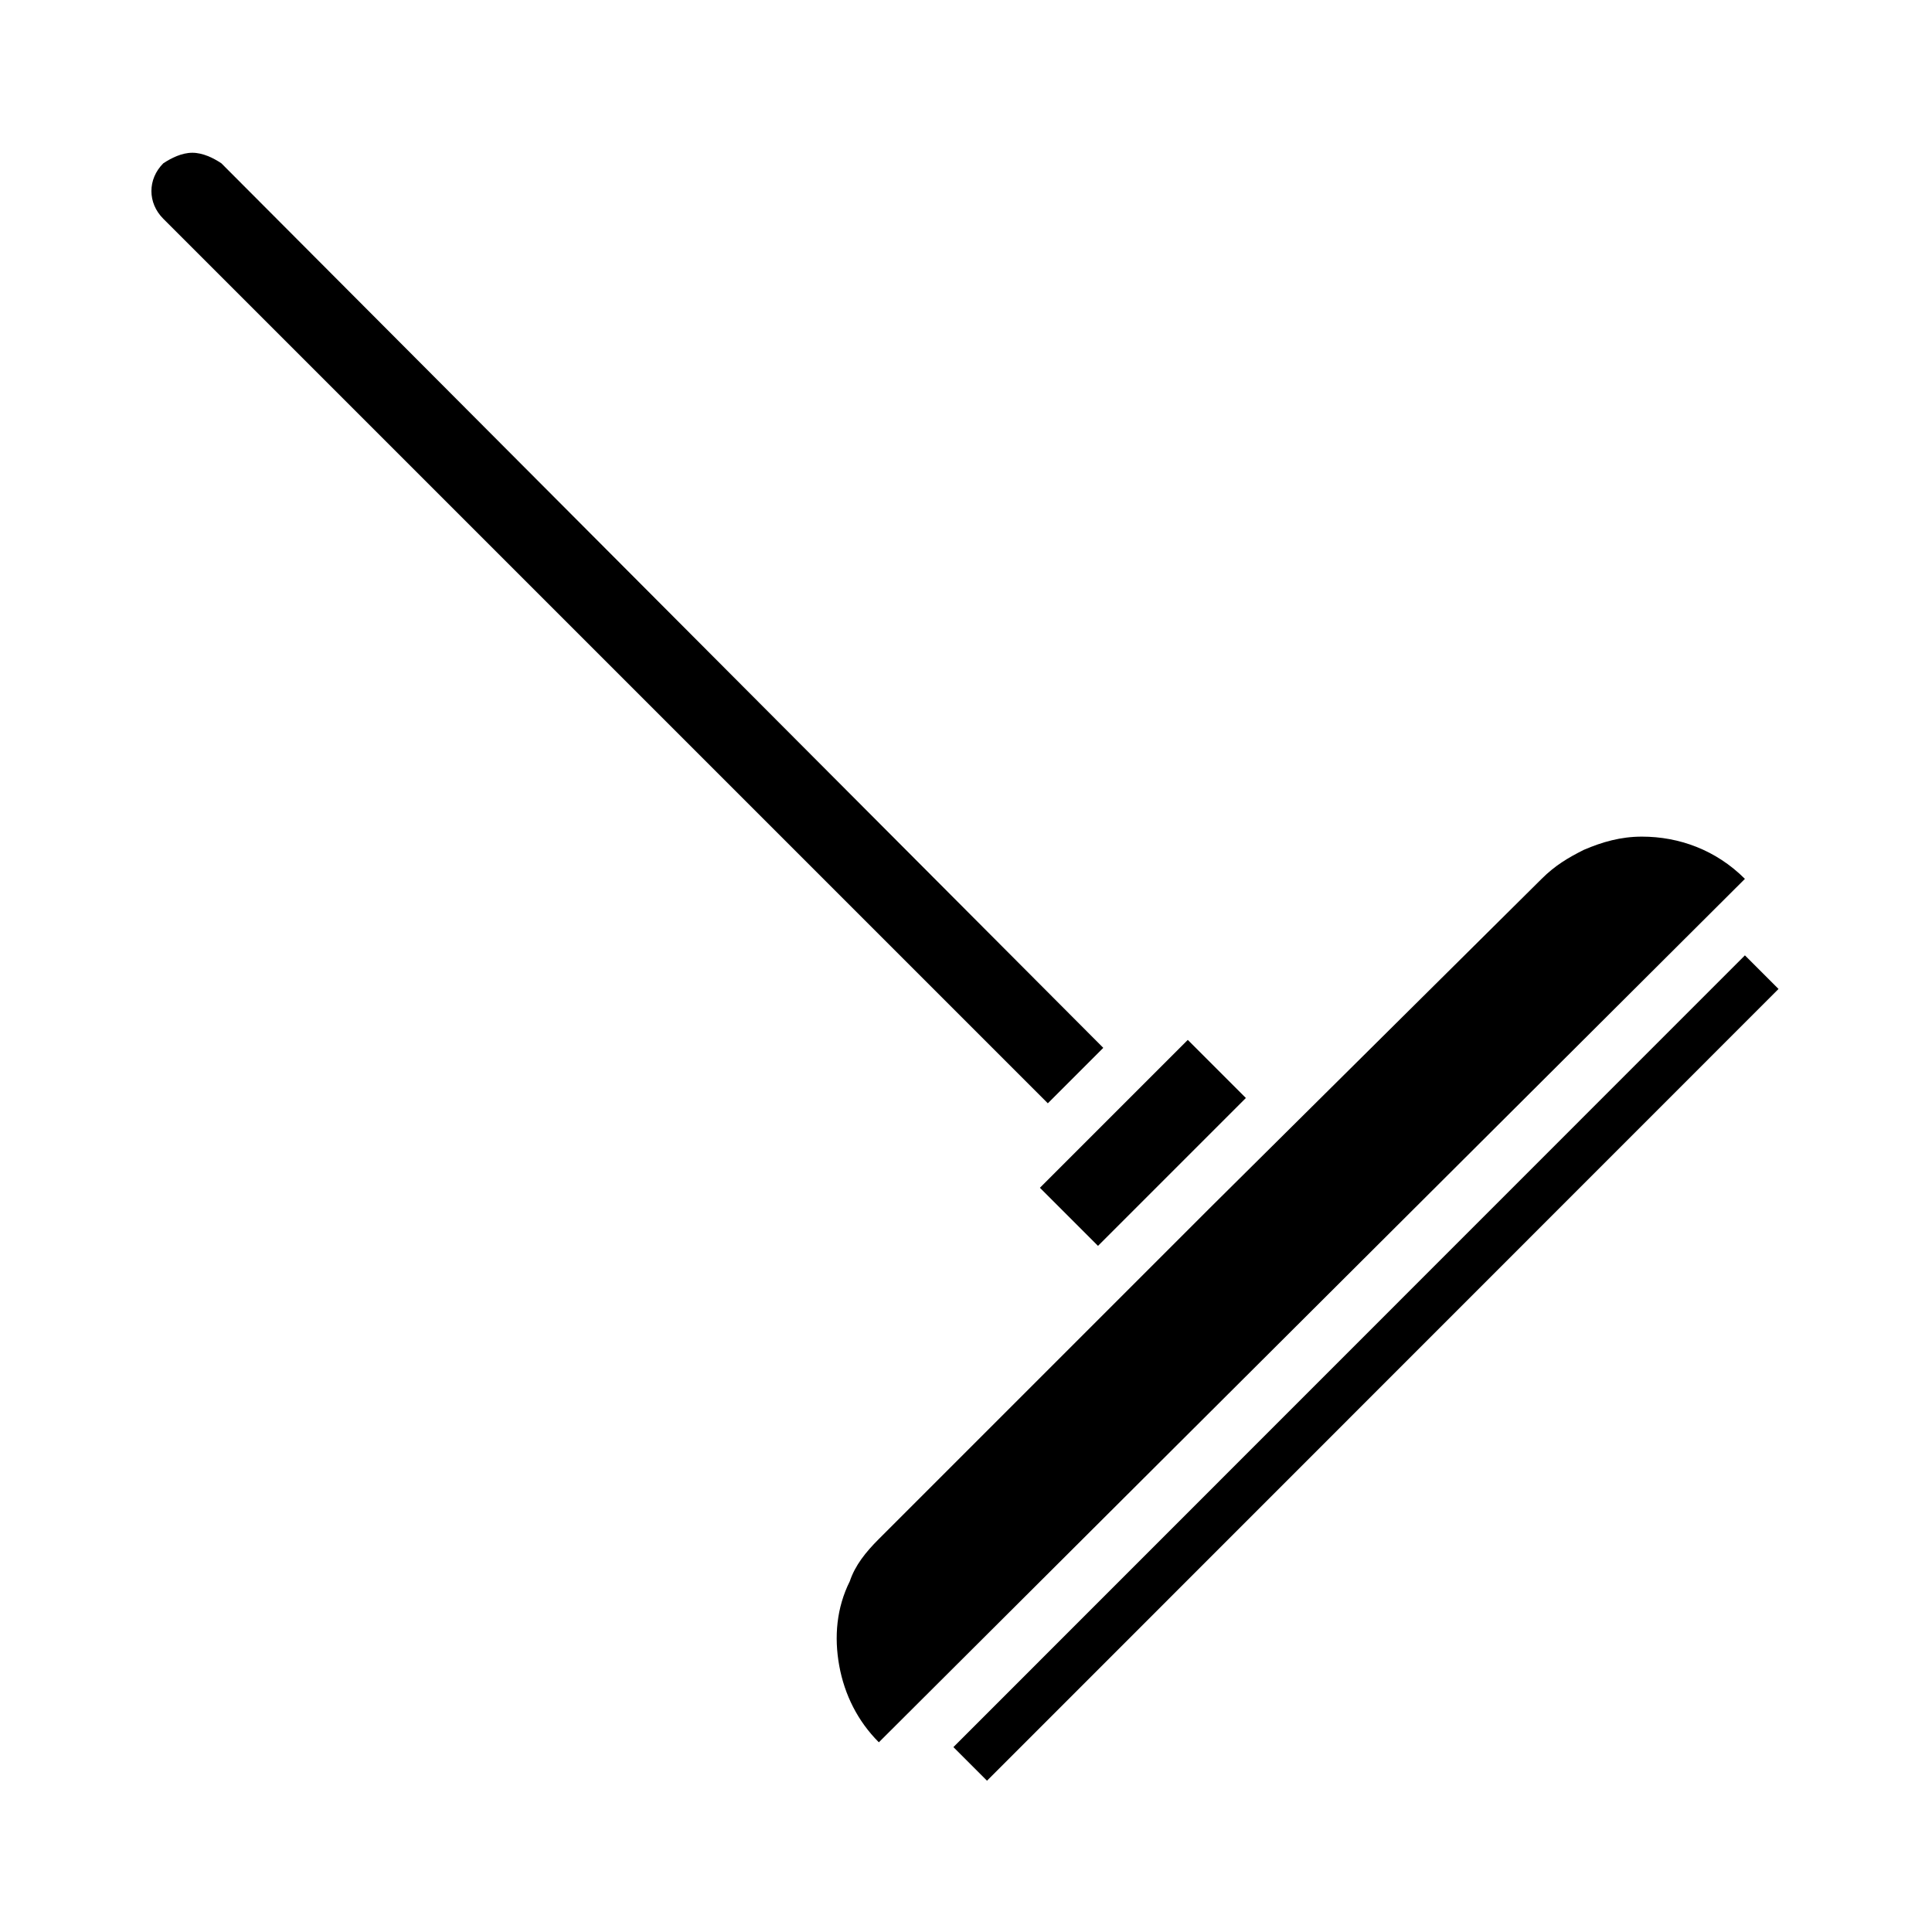 <?xml version="1.0" encoding="UTF-8"?>
<!-- Uploaded to: ICON Repo, www.iconrepo.com, Generator: ICON Repo Mixer Tools -->
<svg fill="#000000" width="800px" height="800px" version="1.1" viewBox="144 144 512 512" xmlns="http://www.w3.org/2000/svg">
 <g>
  <path d="m606.42 376.91c-7.695-7.695-17.492-11.195-27.289-11.195-5.598 0-10.496 1.398-15.395 3.5-4.199 2.098-7.695 4.199-11.195 7.695l-88.168 87.469-87.469 87.469c-3.5 3.5-6.297 6.996-7.695 11.195-3.5 6.996-4.199 14.695-2.801 22.391 1.398 7.695 4.898 14.695 10.496 20.293z"/>
  <path d="m474.17 434.98-15.395-15.395-39.188 39.188 15.395 15.395z"/>
  <path d="m436.38 421.69-233.71-234.41c-2.098-1.398-4.898-2.797-7.695-2.797-2.801 0-5.598 1.398-7.699 2.797-4.199 4.199-4.199 10.496 0 14.695l234.41 234.41 7.695-7.695z"/>
  <path d="m396.66 607 209.76-209.82 8.906 8.906-209.76 209.82z"/>
 </g>
</svg>